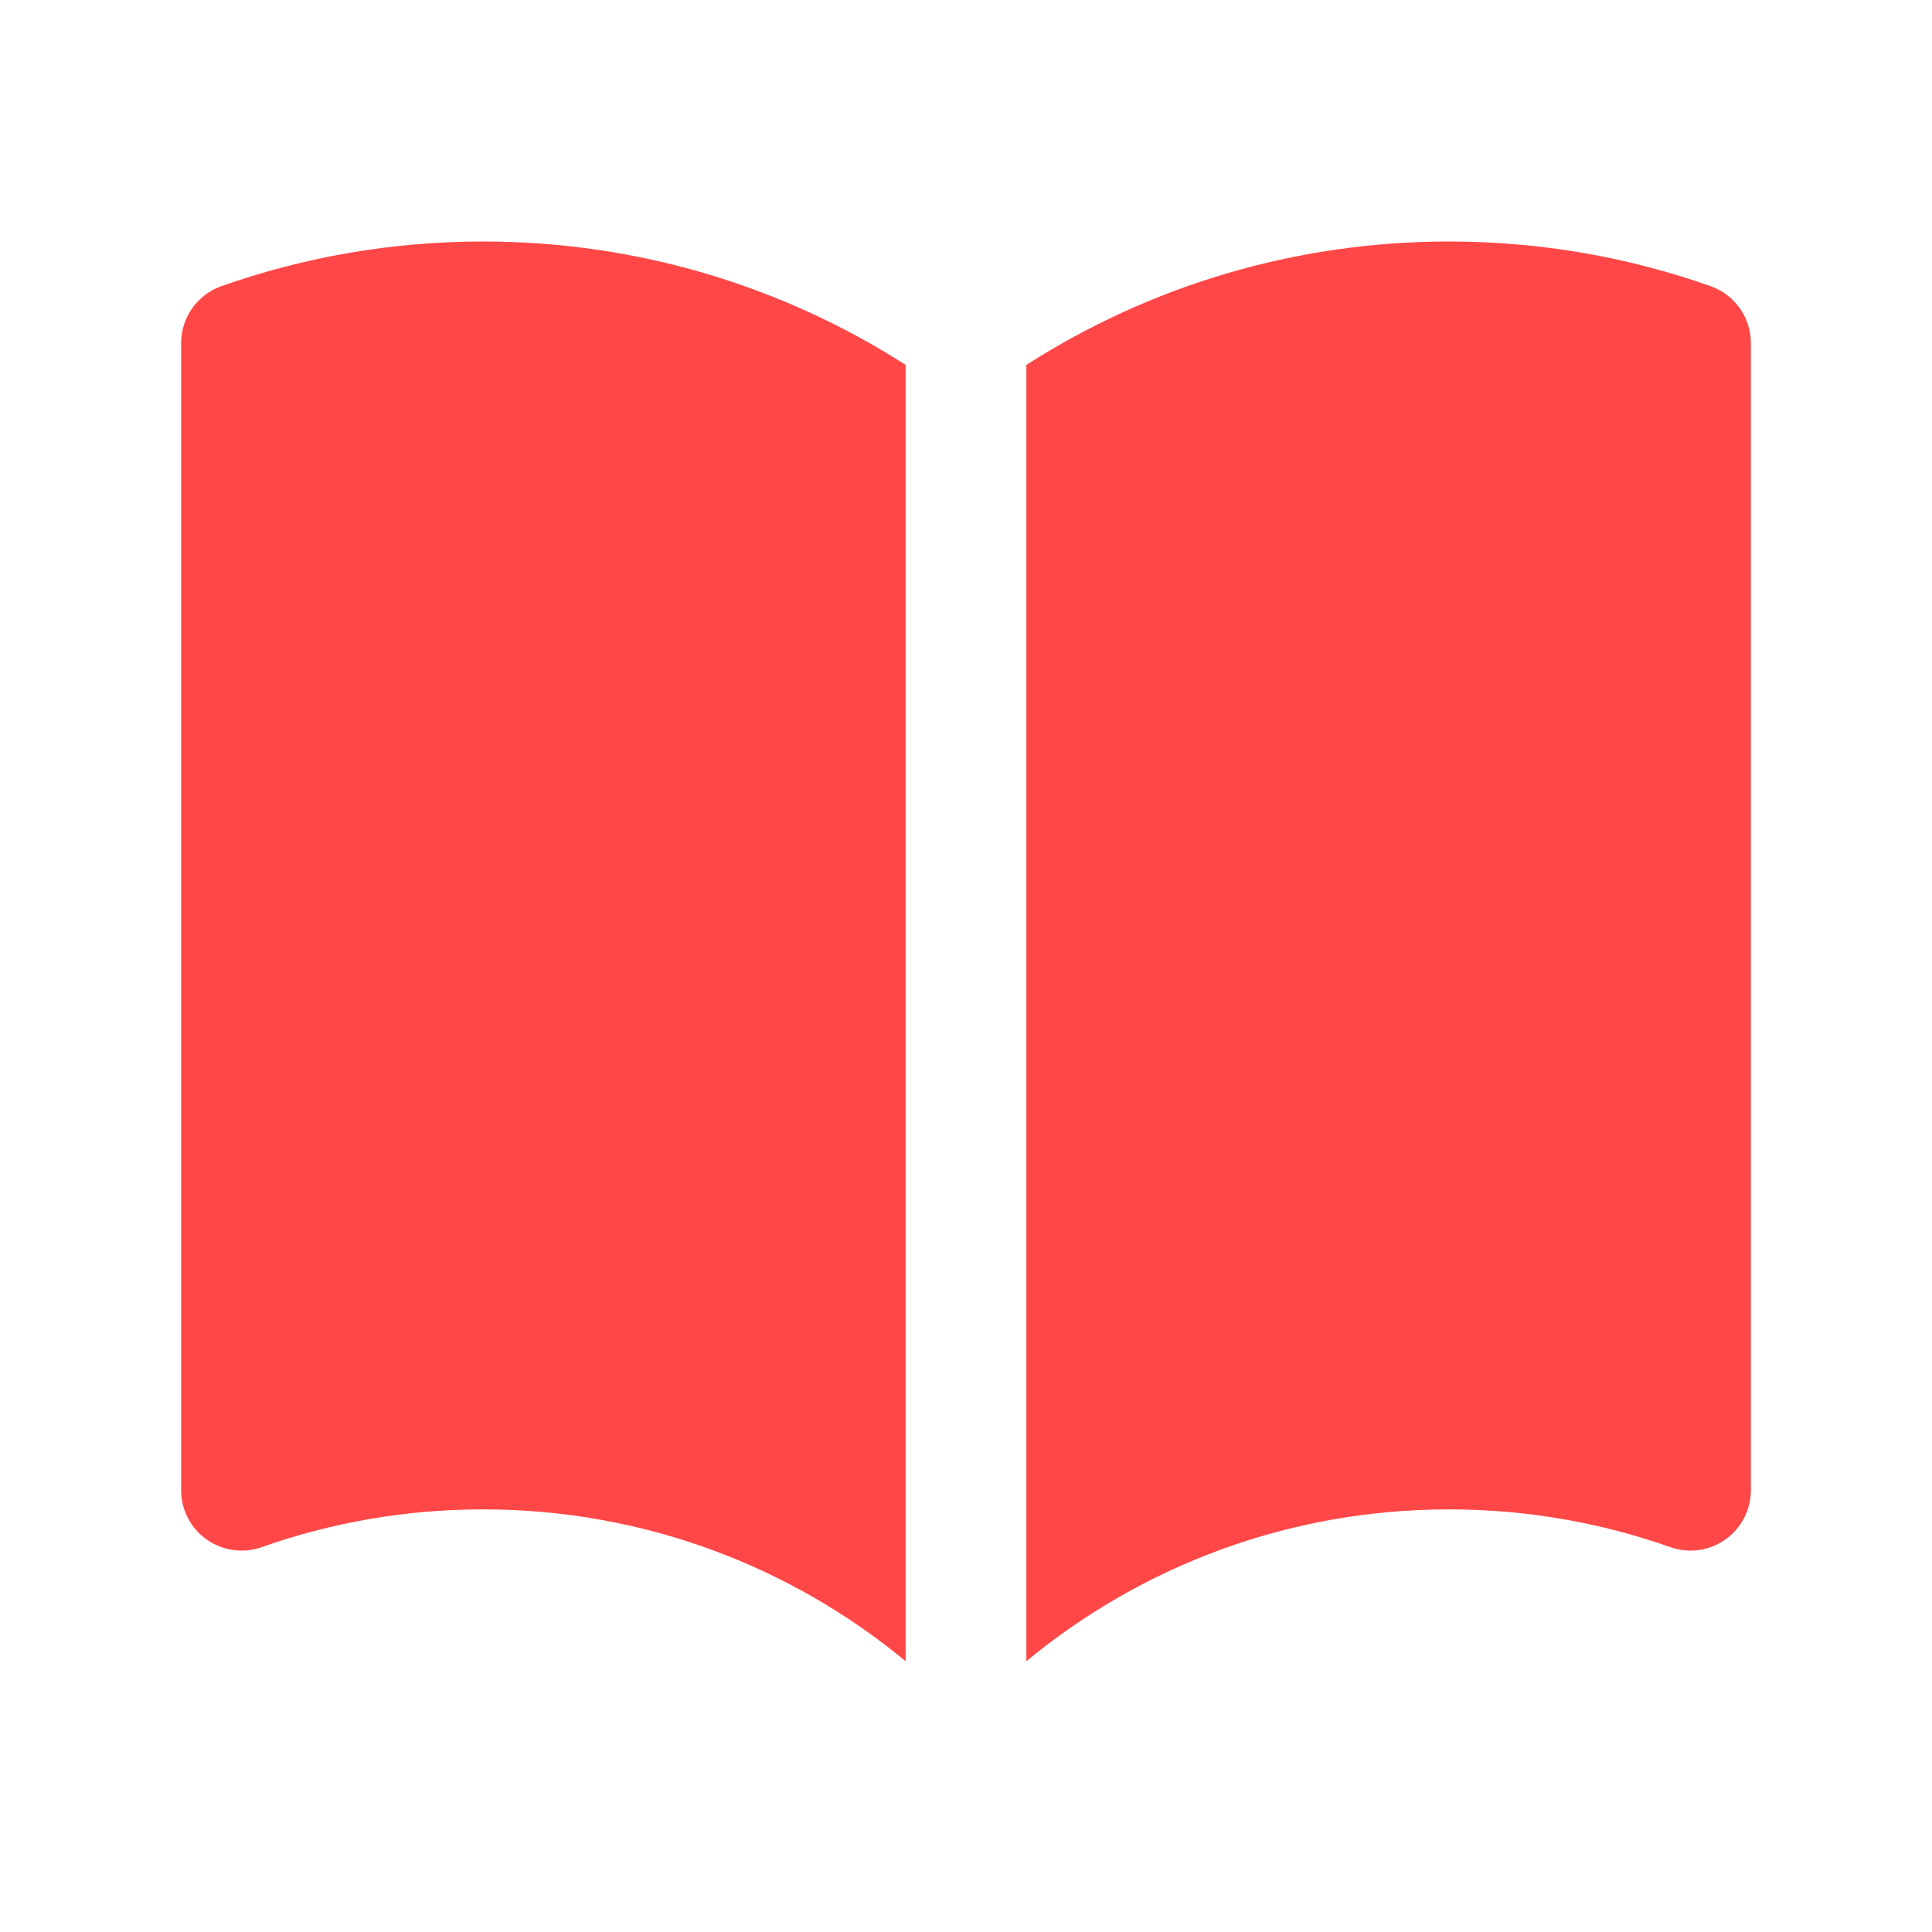 <svg width="72" height="72" viewBox="0 0 72 72" fill="none" xmlns="http://www.w3.org/2000/svg">
<path d="M33.75 13.599C29.204 10.688 23.797 9 18 9C14.585 9 11.303 9.586 8.25 10.665C7.351 10.983 6.75 11.833 6.75 12.786V55.536C6.75 56.267 7.105 56.952 7.701 57.373C8.297 57.795 9.061 57.901 9.75 57.658C12.327 56.747 15.103 56.25 18 56.25C23.985 56.25 29.47 58.372 33.75 61.907V13.599Z" fill="#FF4747"></path>
<path d="M38.25 61.907C42.53 58.372 48.015 56.25 54 56.25C56.897 56.25 59.673 56.747 62.25 57.658C62.939 57.901 63.703 57.795 64.299 57.373C64.895 56.952 65.25 56.267 65.25 55.536V12.786C65.25 11.833 64.649 10.983 63.75 10.665C60.697 9.586 57.415 9 54 9C48.203 9 42.796 10.688 38.25 13.599V61.907Z" fill="#FF4747"></path>
</svg>
